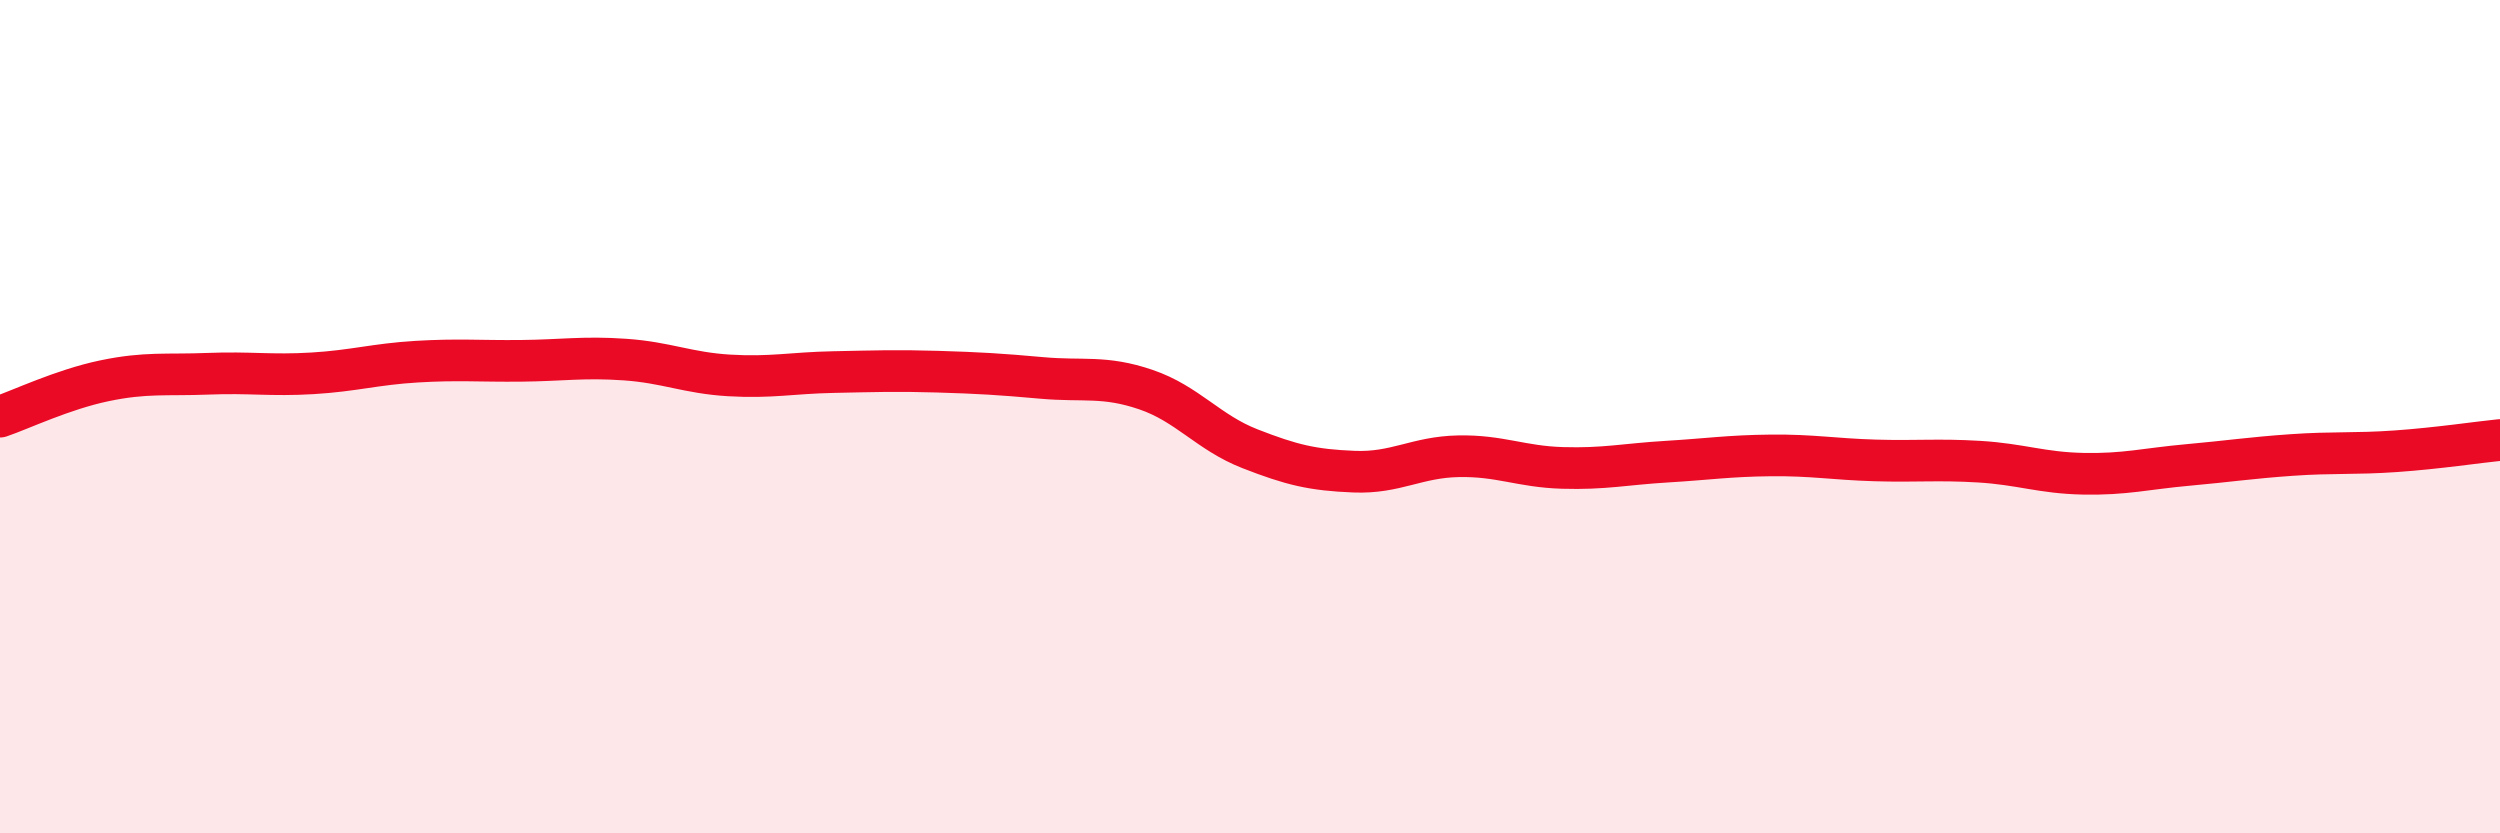 
    <svg width="60" height="20" viewBox="0 0 60 20" xmlns="http://www.w3.org/2000/svg">
      <path
        d="M 0,10 C 0.5,9.83 1.5,9.35 2.5,9.14 C 3.5,8.93 4,9.01 5,8.97 C 6,8.93 6.5,9.02 7.5,8.96 C 8.5,8.9 9,8.74 10,8.68 C 11,8.62 11.5,8.67 12.5,8.66 C 13.5,8.65 14,8.56 15,8.63 C 16,8.7 16.5,8.95 17.5,9.01 C 18.5,9.07 19,8.95 20,8.93 C 21,8.91 21.5,8.89 22.5,8.92 C 23.5,8.95 24,8.98 25,9.07 C 26,9.16 26.5,9.01 27.5,9.35 C 28.5,9.69 29,10.38 30,10.77 C 31,11.16 31.5,11.28 32.5,11.32 C 33.5,11.36 34,10.97 35,10.95 C 36,10.93 36.5,11.2 37.5,11.23 C 38.5,11.26 39,11.14 40,11.08 C 41,11.02 41.5,10.94 42.5,10.93 C 43.5,10.92 44,11.02 45,11.05 C 46,11.08 46.5,11.02 47.5,11.08 C 48.5,11.14 49,11.35 50,11.37 C 51,11.39 51.5,11.25 52.5,11.16 C 53.5,11.07 54,10.99 55,10.92 C 56,10.85 56.5,10.9 57.5,10.83 C 58.5,10.76 59.5,10.61 60,10.56L60 20L0 20Z"
        fill="#EB0A25"
        opacity="0.1"
        stroke-linecap="round"
        stroke-linejoin="round"
      />
      <path
        d="M 0,10 C 0.5,9.83 1.5,9.35 2.5,9.14 C 3.5,8.93 4,9.01 5,8.97 C 6,8.93 6.5,9.02 7.5,8.96 C 8.5,8.9 9,8.74 10,8.68 C 11,8.62 11.5,8.67 12.5,8.66 C 13.5,8.65 14,8.56 15,8.63 C 16,8.7 16.5,8.95 17.5,9.01 C 18.5,9.07 19,8.95 20,8.93 C 21,8.91 21.5,8.89 22.5,8.92 C 23.5,8.95 24,8.98 25,9.07 C 26,9.16 26.5,9.01 27.5,9.35 C 28.5,9.69 29,10.38 30,10.77 C 31,11.16 31.5,11.28 32.5,11.32 C 33.5,11.36 34,10.97 35,10.95 C 36,10.93 36.5,11.2 37.5,11.23 C 38.5,11.26 39,11.14 40,11.08 C 41,11.02 41.5,10.94 42.5,10.93 C 43.5,10.92 44,11.02 45,11.05 C 46,11.08 46.5,11.02 47.5,11.08 C 48.5,11.14 49,11.35 50,11.37 C 51,11.39 51.5,11.25 52.5,11.16 C 53.5,11.07 54,10.99 55,10.92 C 56,10.85 56.5,10.9 57.5,10.83 C 58.5,10.76 59.5,10.61 60,10.56"
        stroke="#EB0A25"
        stroke-width="1"
        fill="none"
        stroke-linecap="round"
        stroke-linejoin="round"
      />
    </svg>
  